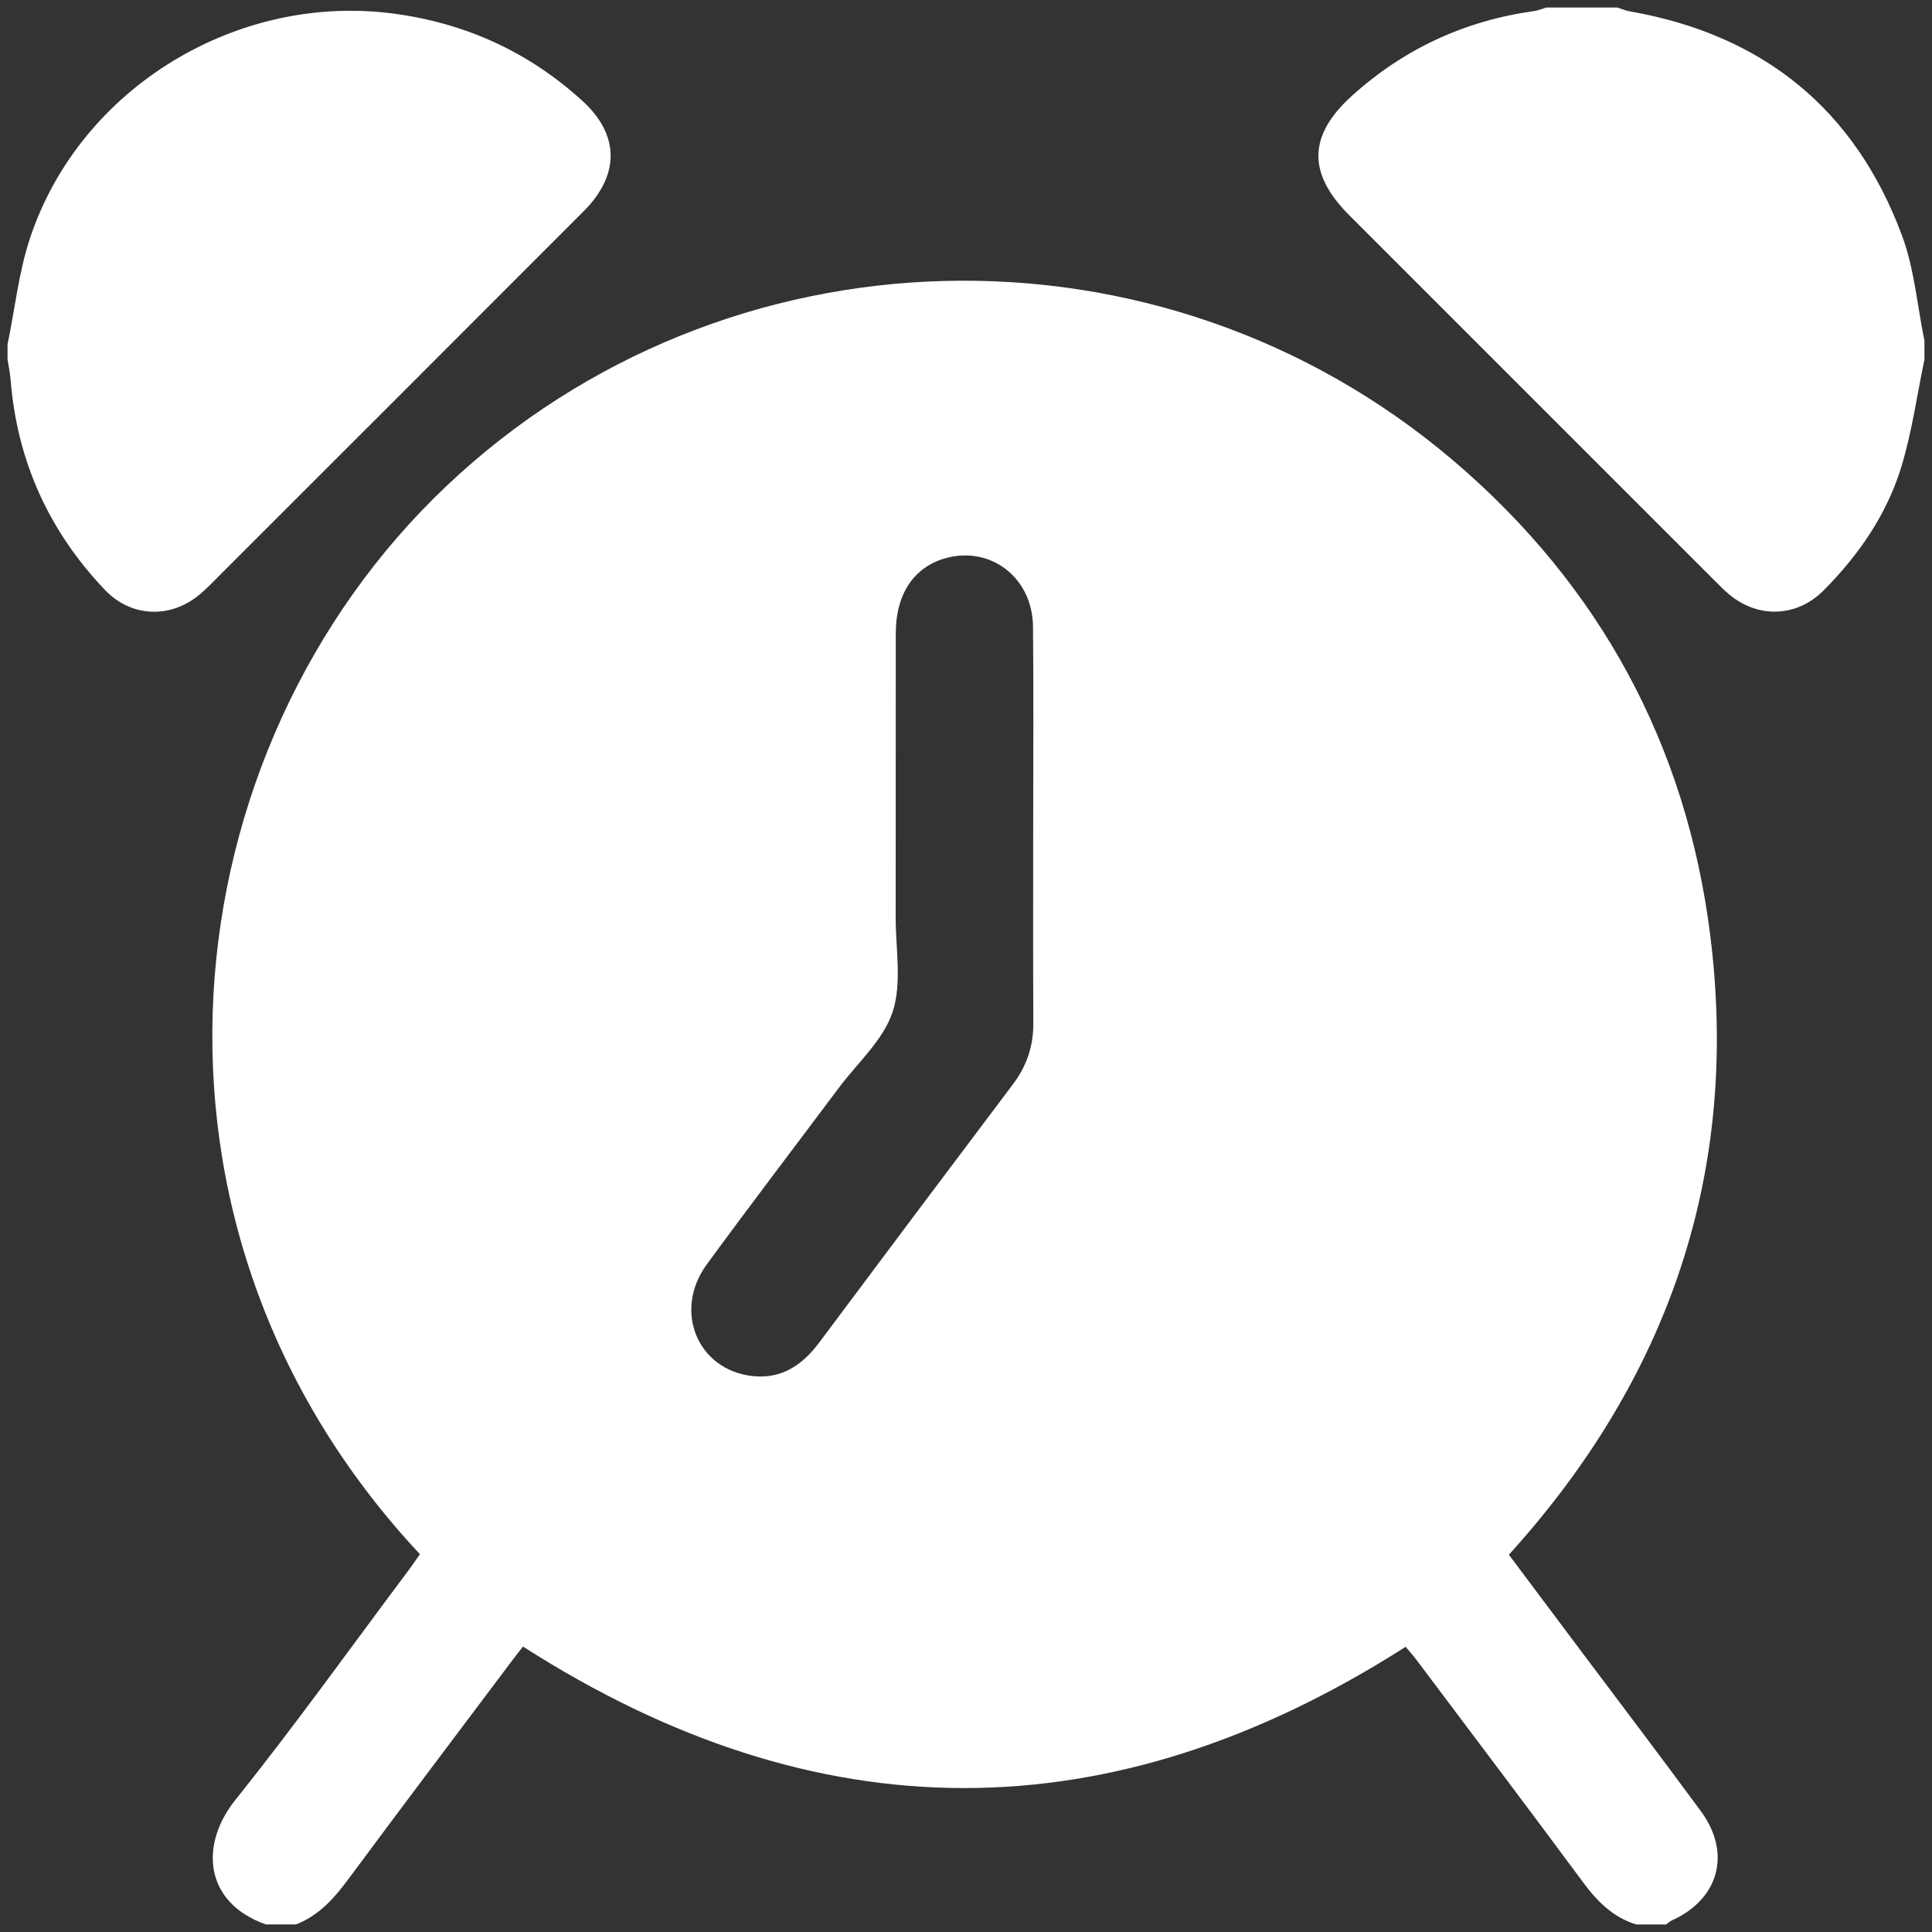 <?xml version="1.0" encoding="utf-8"?>
<!-- Generator: Adobe Illustrator 16.0.0, SVG Export Plug-In . SVG Version: 6.00 Build 0)  -->
<!DOCTYPE svg PUBLIC "-//W3C//DTD SVG 1.1//EN" "http://www.w3.org/Graphics/SVG/1.1/DTD/svg11.dtd">
<svg version="1.1" id="Layer_1" xmlns="http://www.w3.org/2000/svg" xmlns:xlink="http://www.w3.org/1999/xlink" x="0px" y="0px"
	 width="512px" height="512px" viewBox="0 0 512 512" enable-background="new 0 0 512 512" xml:space="preserve">
<rect x="0" y="0" width="512" height="512" fill="#333333" stroke="none"/>
<g>
	<path fill-rule="evenodd" clip-rule="evenodd" fill="#FFFFFF" d="M418.363,436.705c-6.134-8.186-12.266-16.373-18.494-24.686
		c42.453-46.834,61.238-101.49,53.359-164.196c-6.331-50.382-29.26-92.654-67.948-125.641
		c-77.863-66.391-193.305-63.05-266.866,6.522C44.75,198.373,29.53,324.461,111.28,411.873c-0.965,1.373-1.945,2.846-3.006,4.262
		c-15.26,20.371-30.076,41.098-45.973,60.959c-9.288,11.605-8.396,27.023,8.159,32.906c2.646,0,5.292,0,7.938,0
		c6.269-2.391,10.34-7.164,14.222-12.41c14.253-19.262,28.715-38.369,43.104-57.531c0.979-1.305,1.997-2.58,2.87-3.705
		c77.98,49.939,155.642,50.035,233.912,0.07c0.738,0.885,1.816,2.061,2.77,3.326c14.791,19.688,29.645,39.328,44.289,59.121
		c3.742,5.063,7.92,9.229,14.037,11.129c2.646,0,5.291,0,7.938,0c0.504-0.359,0.967-0.813,1.521-1.063
		c12.508-5.66,15.857-17.854,7.684-28.961C440.063,465.467,429.167,451.119,418.363,436.705z M273.84,271.136
		c0.029,6.021-1.698,11.286-5.324,16.099c-17.202,22.832-34.356,45.699-51.458,68.605c-4.462,5.979-10.049,9.701-17.694,8.828
		c-14.554-1.658-21.015-17.336-12.068-29.574c11.506-15.739,23.35-31.232,35.028-46.846c4.946-6.611,11.771-12.624,14.228-20.07
		c2.514-7.622,0.798-16.664,0.811-25.086c0.038-25.125-0.018-50.252,0.03-75.377c0.02-10.353,4.866-17.482,13.222-19.799
		c11.925-3.309,23.002,5.178,23.138,18.088c0.189,17.85,0.049,35.705,0.049,53.558C273.809,236.753,273.751,253.945,273.84,271.136z
		"/>
	<path fill-rule="evenodd" clip-rule="evenodd" fill="#FFFFFF" d="M504.051,62.426c-12.482-33.585-36.914-53.27-72.229-59.433
		c-1.085-0.189-2.122-0.655-3.181-0.993c-6.283,0-12.568,0-18.853,0c-1.086,0.32-2.151,0.784-3.263,0.939
		c-18.35,2.55-34.432,10-48.186,22.393c-11.682,10.525-11.902,20.573-0.807,31.673c32.352,32.364,64.713,64.719,97.076,97.073
		c1.166,1.167,2.328,2.351,3.592,3.411c7.701,6.468,17.978,6.115,25.066-1.013c9.328-9.378,16.77-20.155,20.622-32.814
		c2.812-9.23,4.128-18.916,6.11-28.397c0-1.654,0-3.307,0-4.961C508.084,80.987,507.326,71.238,504.051,62.426z"/>
	<path fill-rule="evenodd" clip-rule="evenodd" fill="#FFFFFF" d="M154.69,55.966c9.672-9.689,9.464-20.312-0.364-29.252
		c-14.099-12.827-30.551-20.408-49.47-23.035C63.182-2.11,21.379,23.075,8.027,62.895C4.971,72.011,3.955,81.812,2,91.297
		c0,1.323,0,2.646,0,3.969c0.273,1.764,0.66,3.519,0.802,5.294c1.718,21.578,10.129,40.18,25.03,55.802
		c6.922,7.257,17.358,7.653,25.06,1.203c2.148-1.799,4.078-3.864,6.065-5.849C90.875,119.807,122.804,87.908,154.69,55.966z"/>
</g>
</svg>

